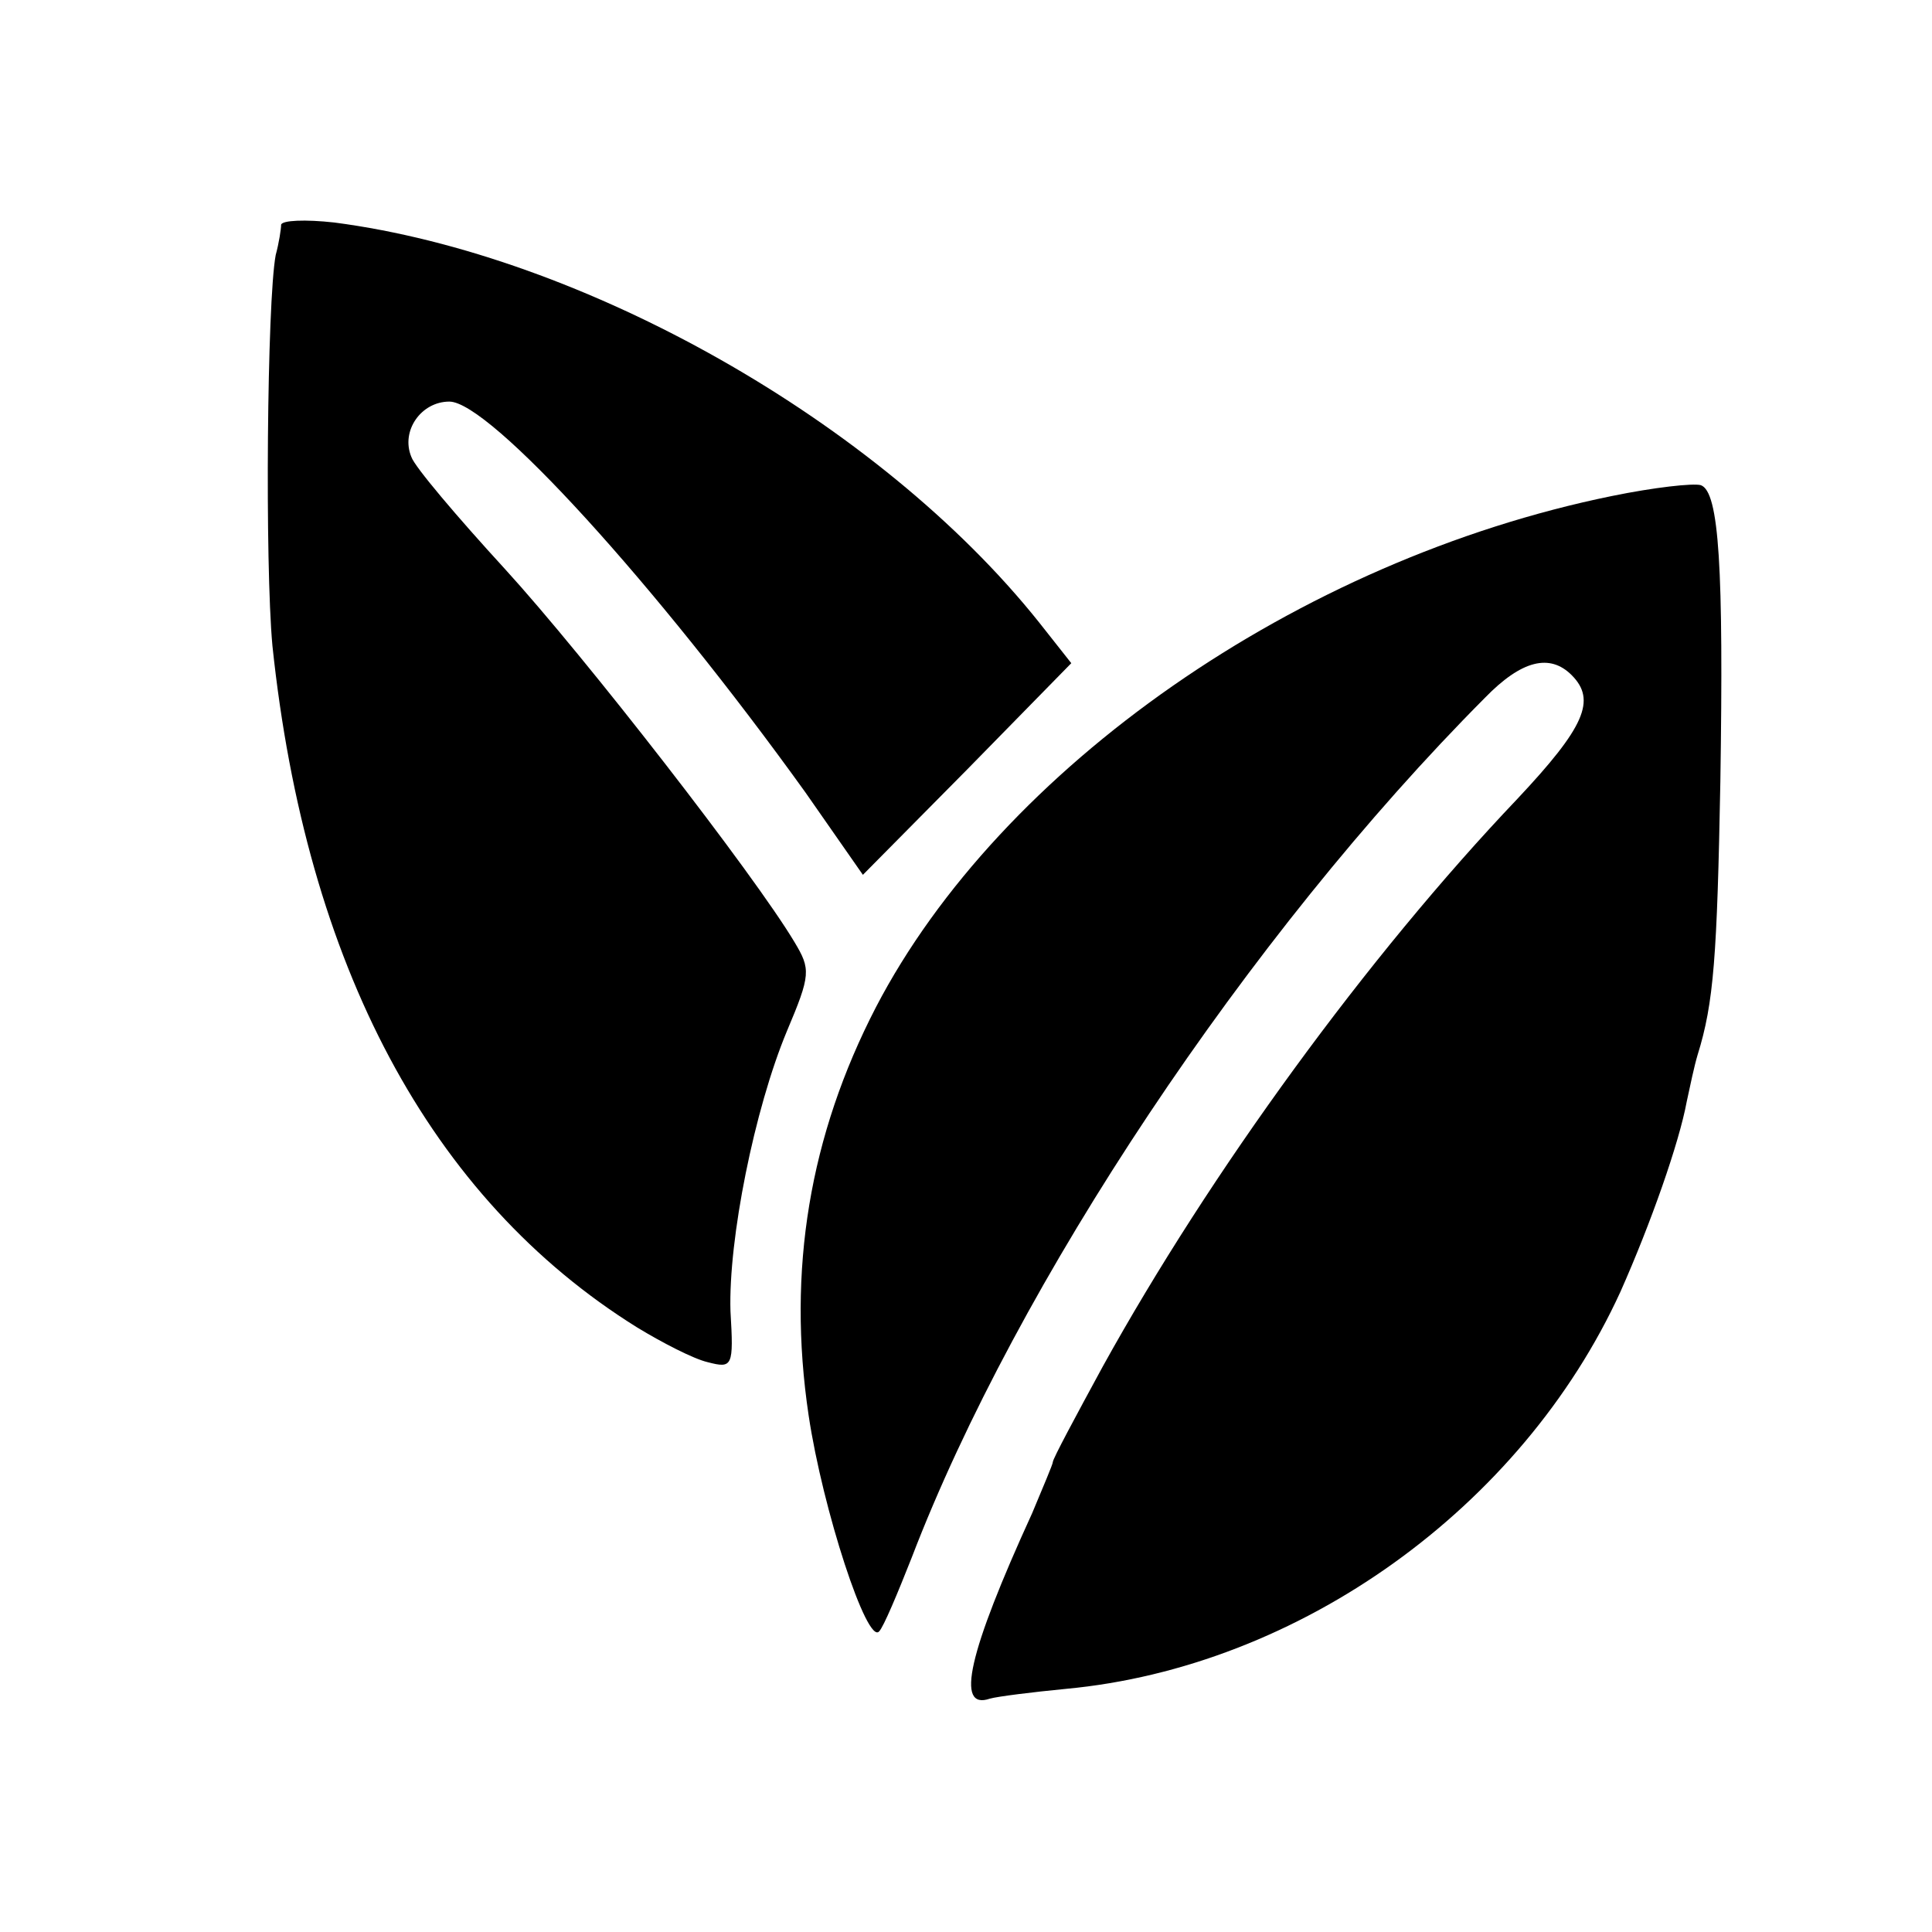 <?xml version="1.0" standalone="no"?>
<!DOCTYPE svg PUBLIC "-//W3C//DTD SVG 20010904//EN"
 "http://www.w3.org/TR/2001/REC-SVG-20010904/DTD/svg10.dtd">
<svg version="1.0" xmlns="http://www.w3.org/2000/svg"
 width="178pt" height="178pt" viewBox="0 0 178 178"
 preserveAspectRatio="xMidYMid meet">
<g transform="translate(0,178) scale(0.1,-0.1)"
fill="#000000" stroke="none">
<path d="M259 1573 c0 -4 -2 -17 -5 -28 -8 -43 -10 -284 -3 -360 31 -294 145
-509 336 -628 23 -14 52 -29 65 -32 23 -6 24 -4 21 47 -2 66 22 186 52 258 22
52 22 57 7 82 -37 62 -193 263 -267 344 -44 48 -83 94 -86 103 -10 24 9 51 35
51 37 0 190 -168 328 -360 l53 -76 96 97 96 98 -30 38 c-147 184 -419 338
-649 368 -27 3 -48 2 -49 -2z"/>
<path d="M1485 1323 c-289 -59 -563 -250 -678 -471 -61 -118 -82 -242 -62
-376 13 -87 54 -212 65 -199 4 4 17 35 30 68 97 253 310 573 528 792 34 35 60
41 80 21 23 -23 12 -48 -50 -114 -138 -145 -283 -344 -382 -523 -25 -46 -46
-85 -46 -88 0 -2 -9 -23 -19 -47 -59 -129 -71 -182 -39 -171 7 2 39 6 70 9
215 20 420 167 511 366 28 63 54 137 61 175 3 14 7 33 10 43 15 48 18 91 21
252 3 196 -1 267 -18 273 -7 2 -43 -2 -82 -10z"/>
</g>
</svg>

